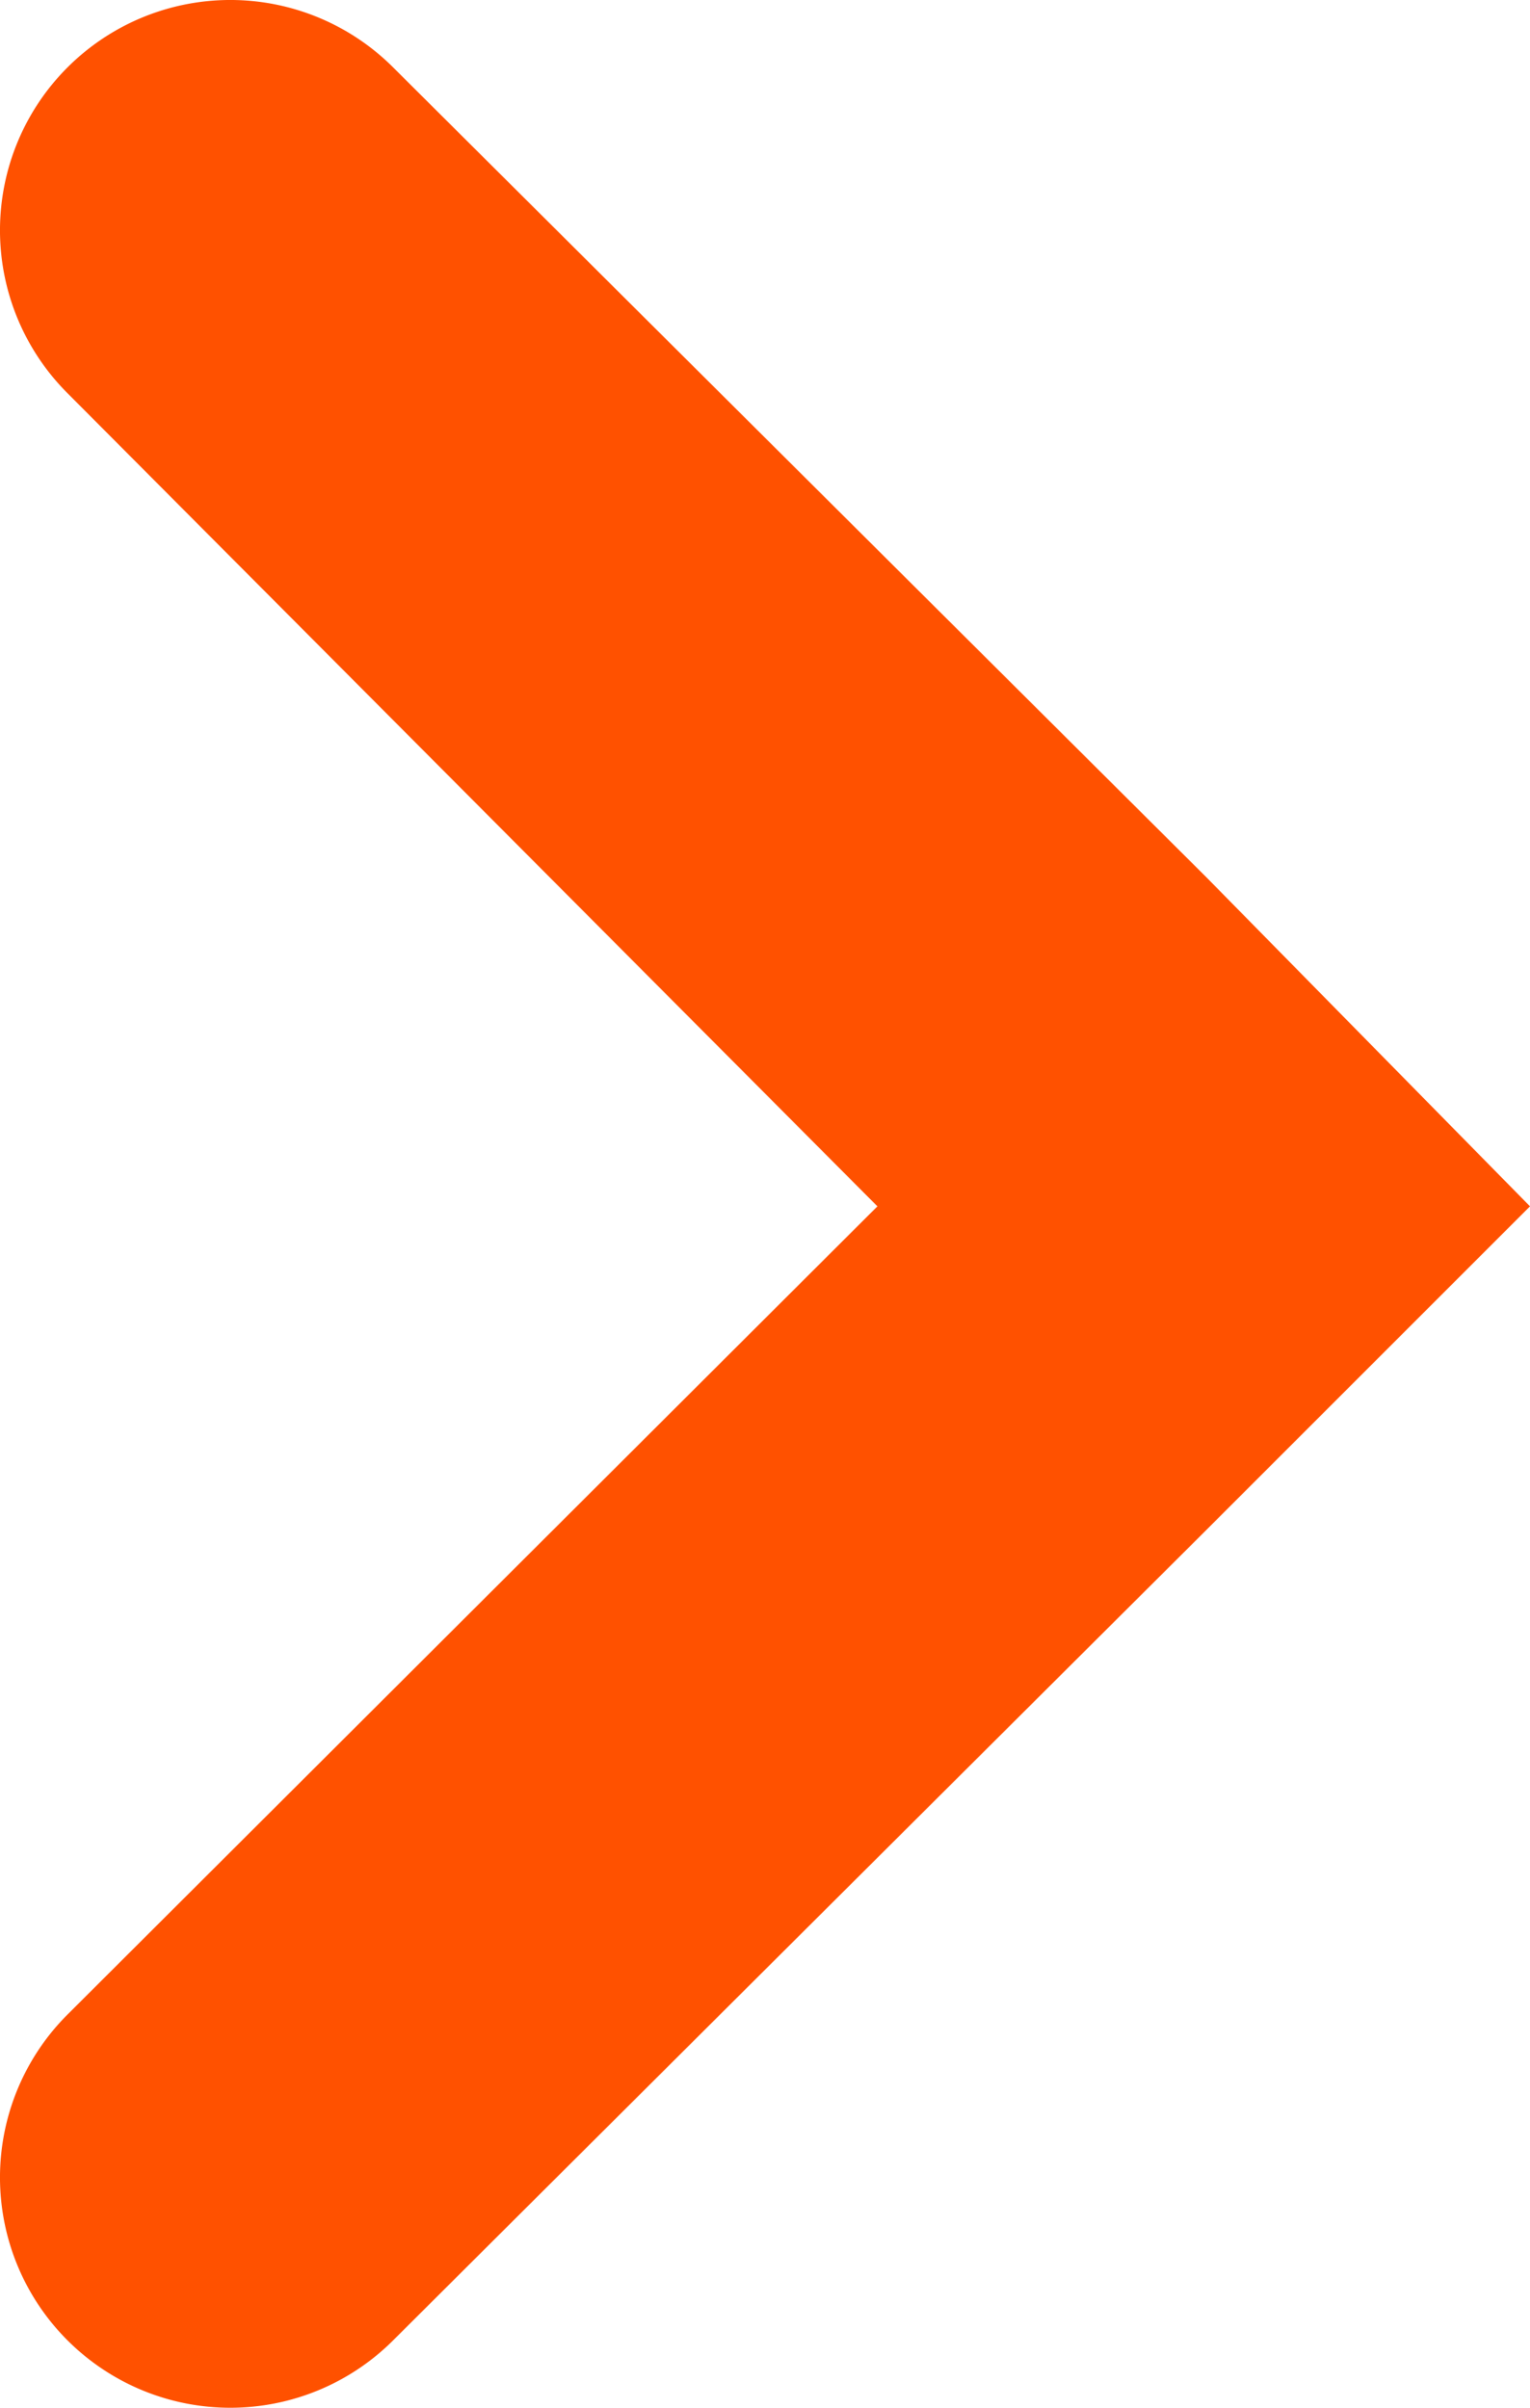 <svg data-name="Layer 1" xmlns="http://www.w3.org/2000/svg" viewBox="0 0 27.9 43.91"><path d="M27.9 22L22 16 7.17 1.23a4.2 4.2 0 0 0-5.94 5.94L16 22 1.23 36.74a4.2 4.2 0 0 0 5.94 5.94L22 27.9l5.9-5.9z" fill="#ff5100"/></svg>